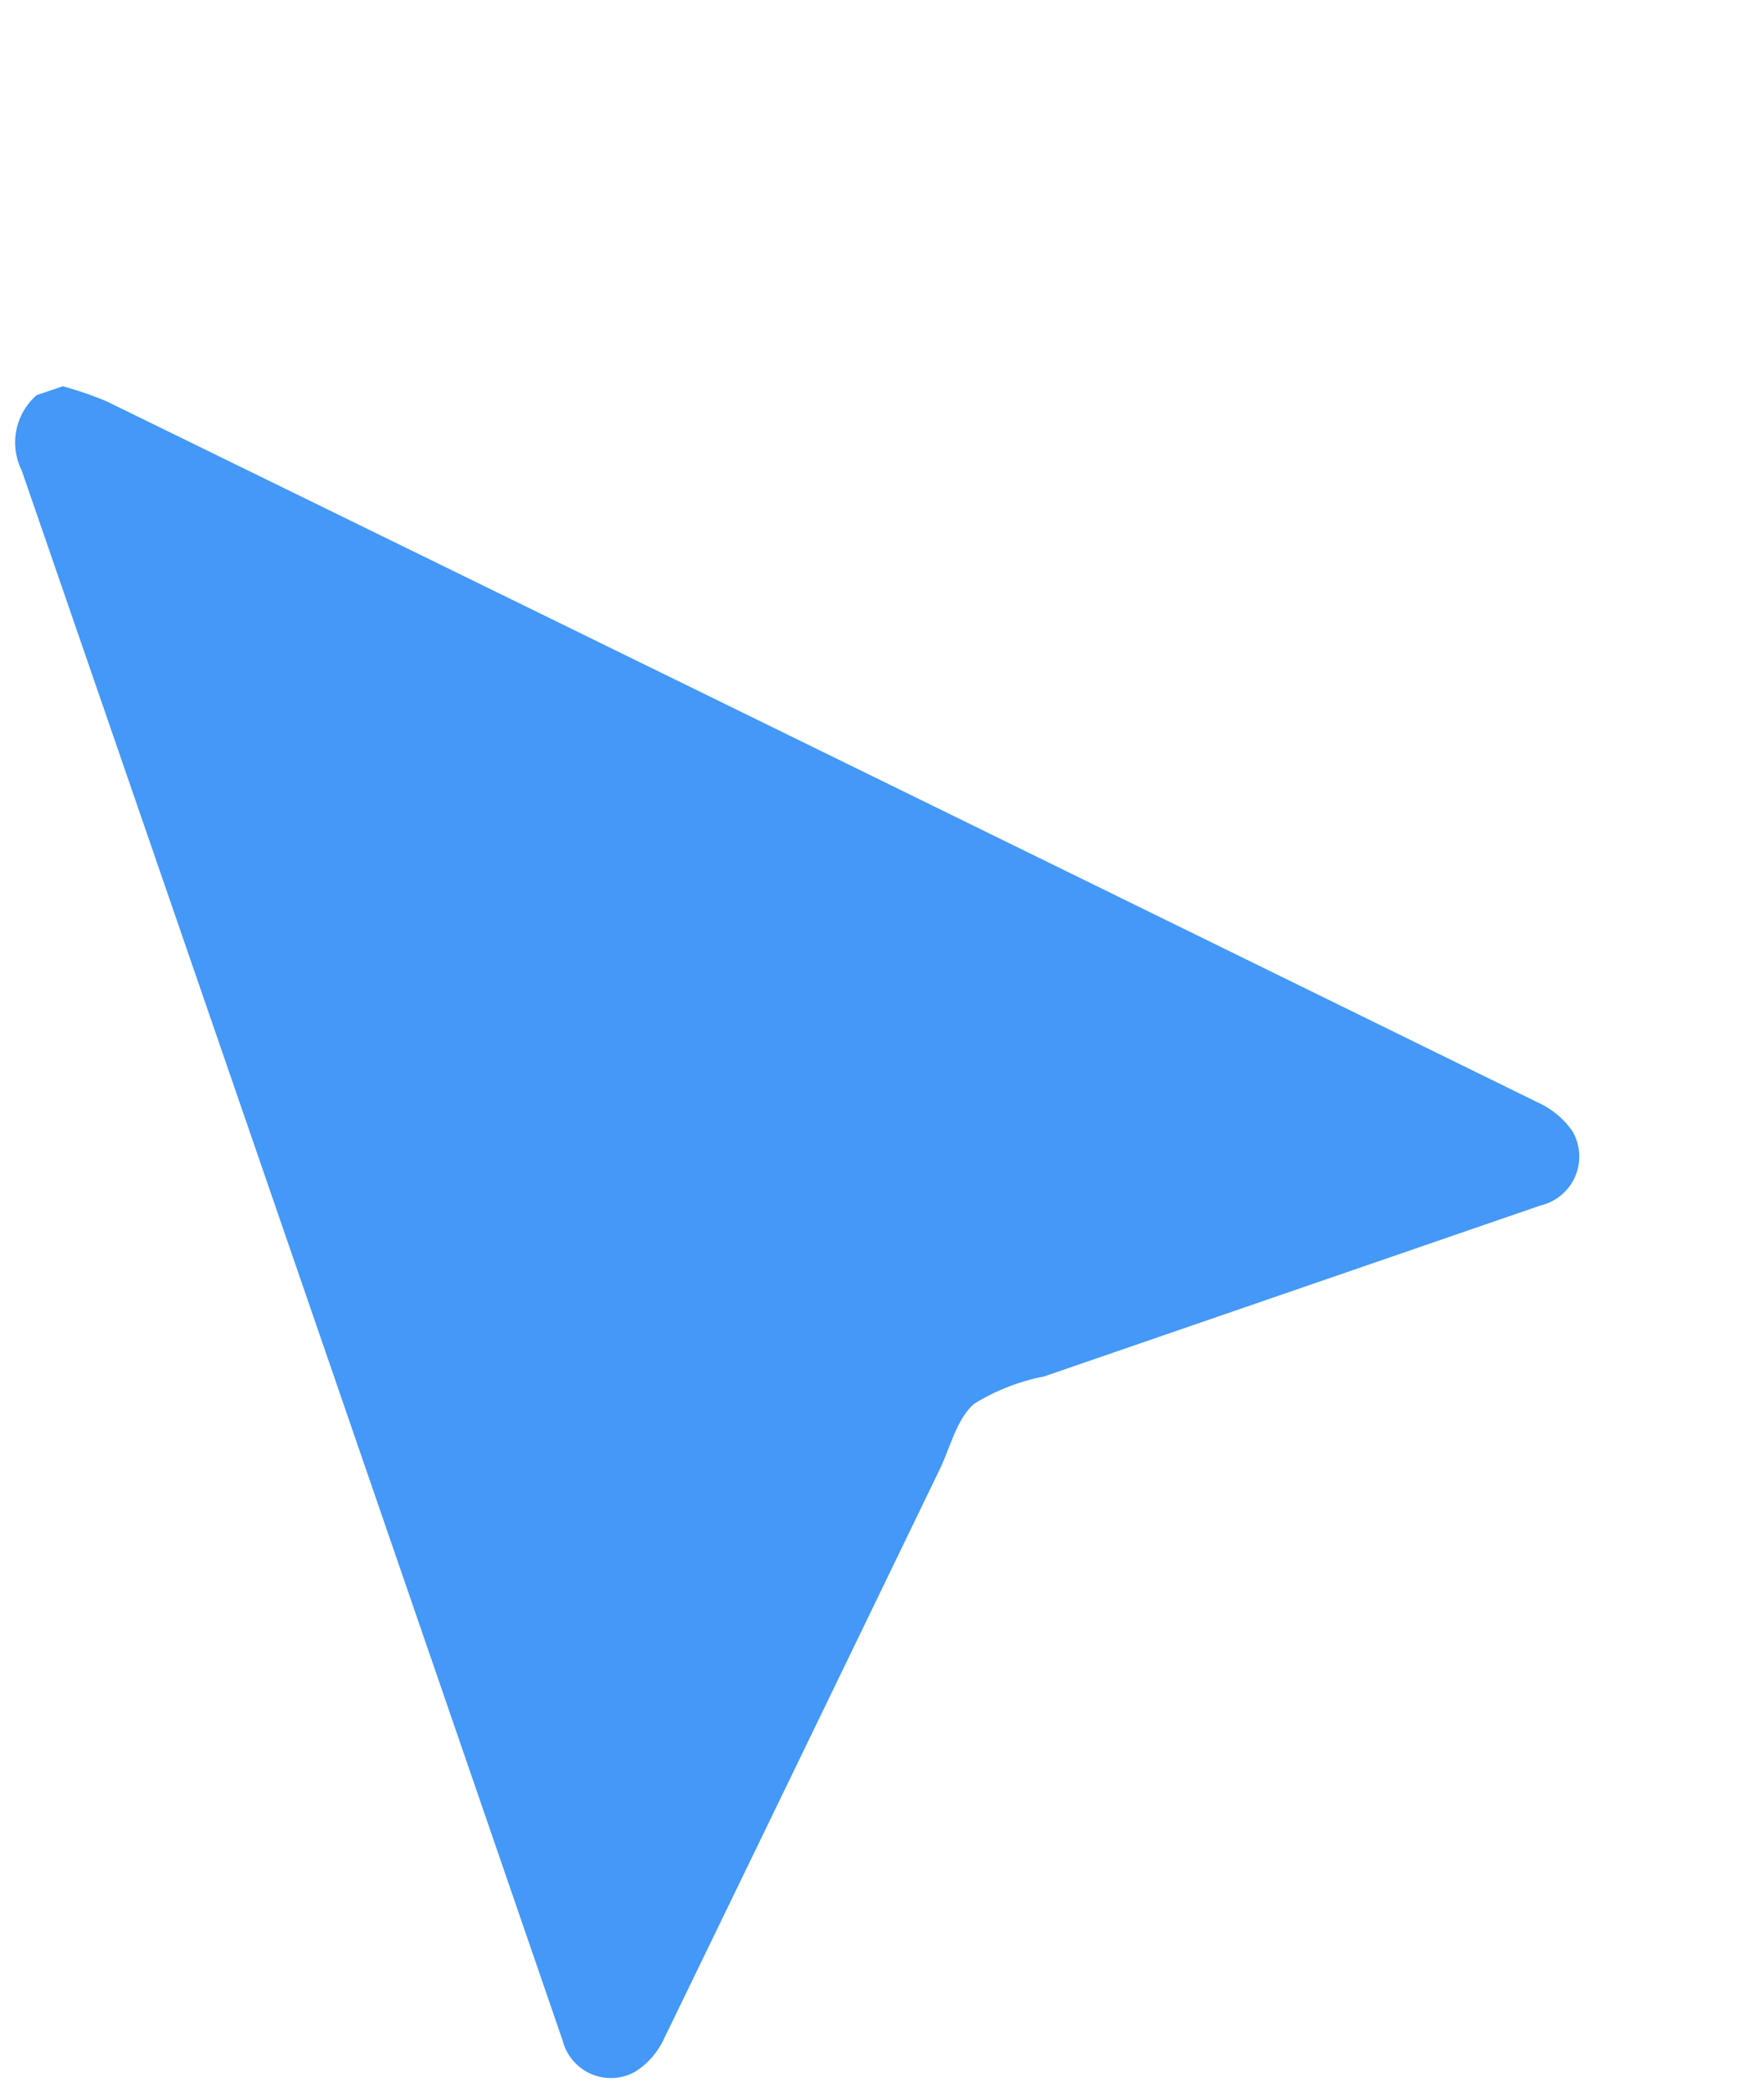 <svg xmlns="http://www.w3.org/2000/svg" width="28.092" height="33.305" viewBox="0 0 28.092 33.305">
  <path id="Path_265" data-name="Path 265" d="M144.487,123.144a5.812,5.812,0,0,1,.581.454q8.959,8.976,17.905,17.963a1.372,1.372,0,0,1,.382.617.8.8,0,0,1-.862.959q-4.181,0-8.362,0a3.331,3.331,0,0,0-1.2.05c-.339.14-.577.527-.856.809q-3.551,3.575-7.107,7.146a1.229,1.229,0,0,1-.605.342.793.793,0,0,1-.925-.843q0-2.8,0-5.593,0-10.425-.007-20.85a1,1,0,0,1,.616-1.056Z" transform="translate(-175.706 -63.245) rotate(-19)" fill="#4498f7"/>
</svg>

